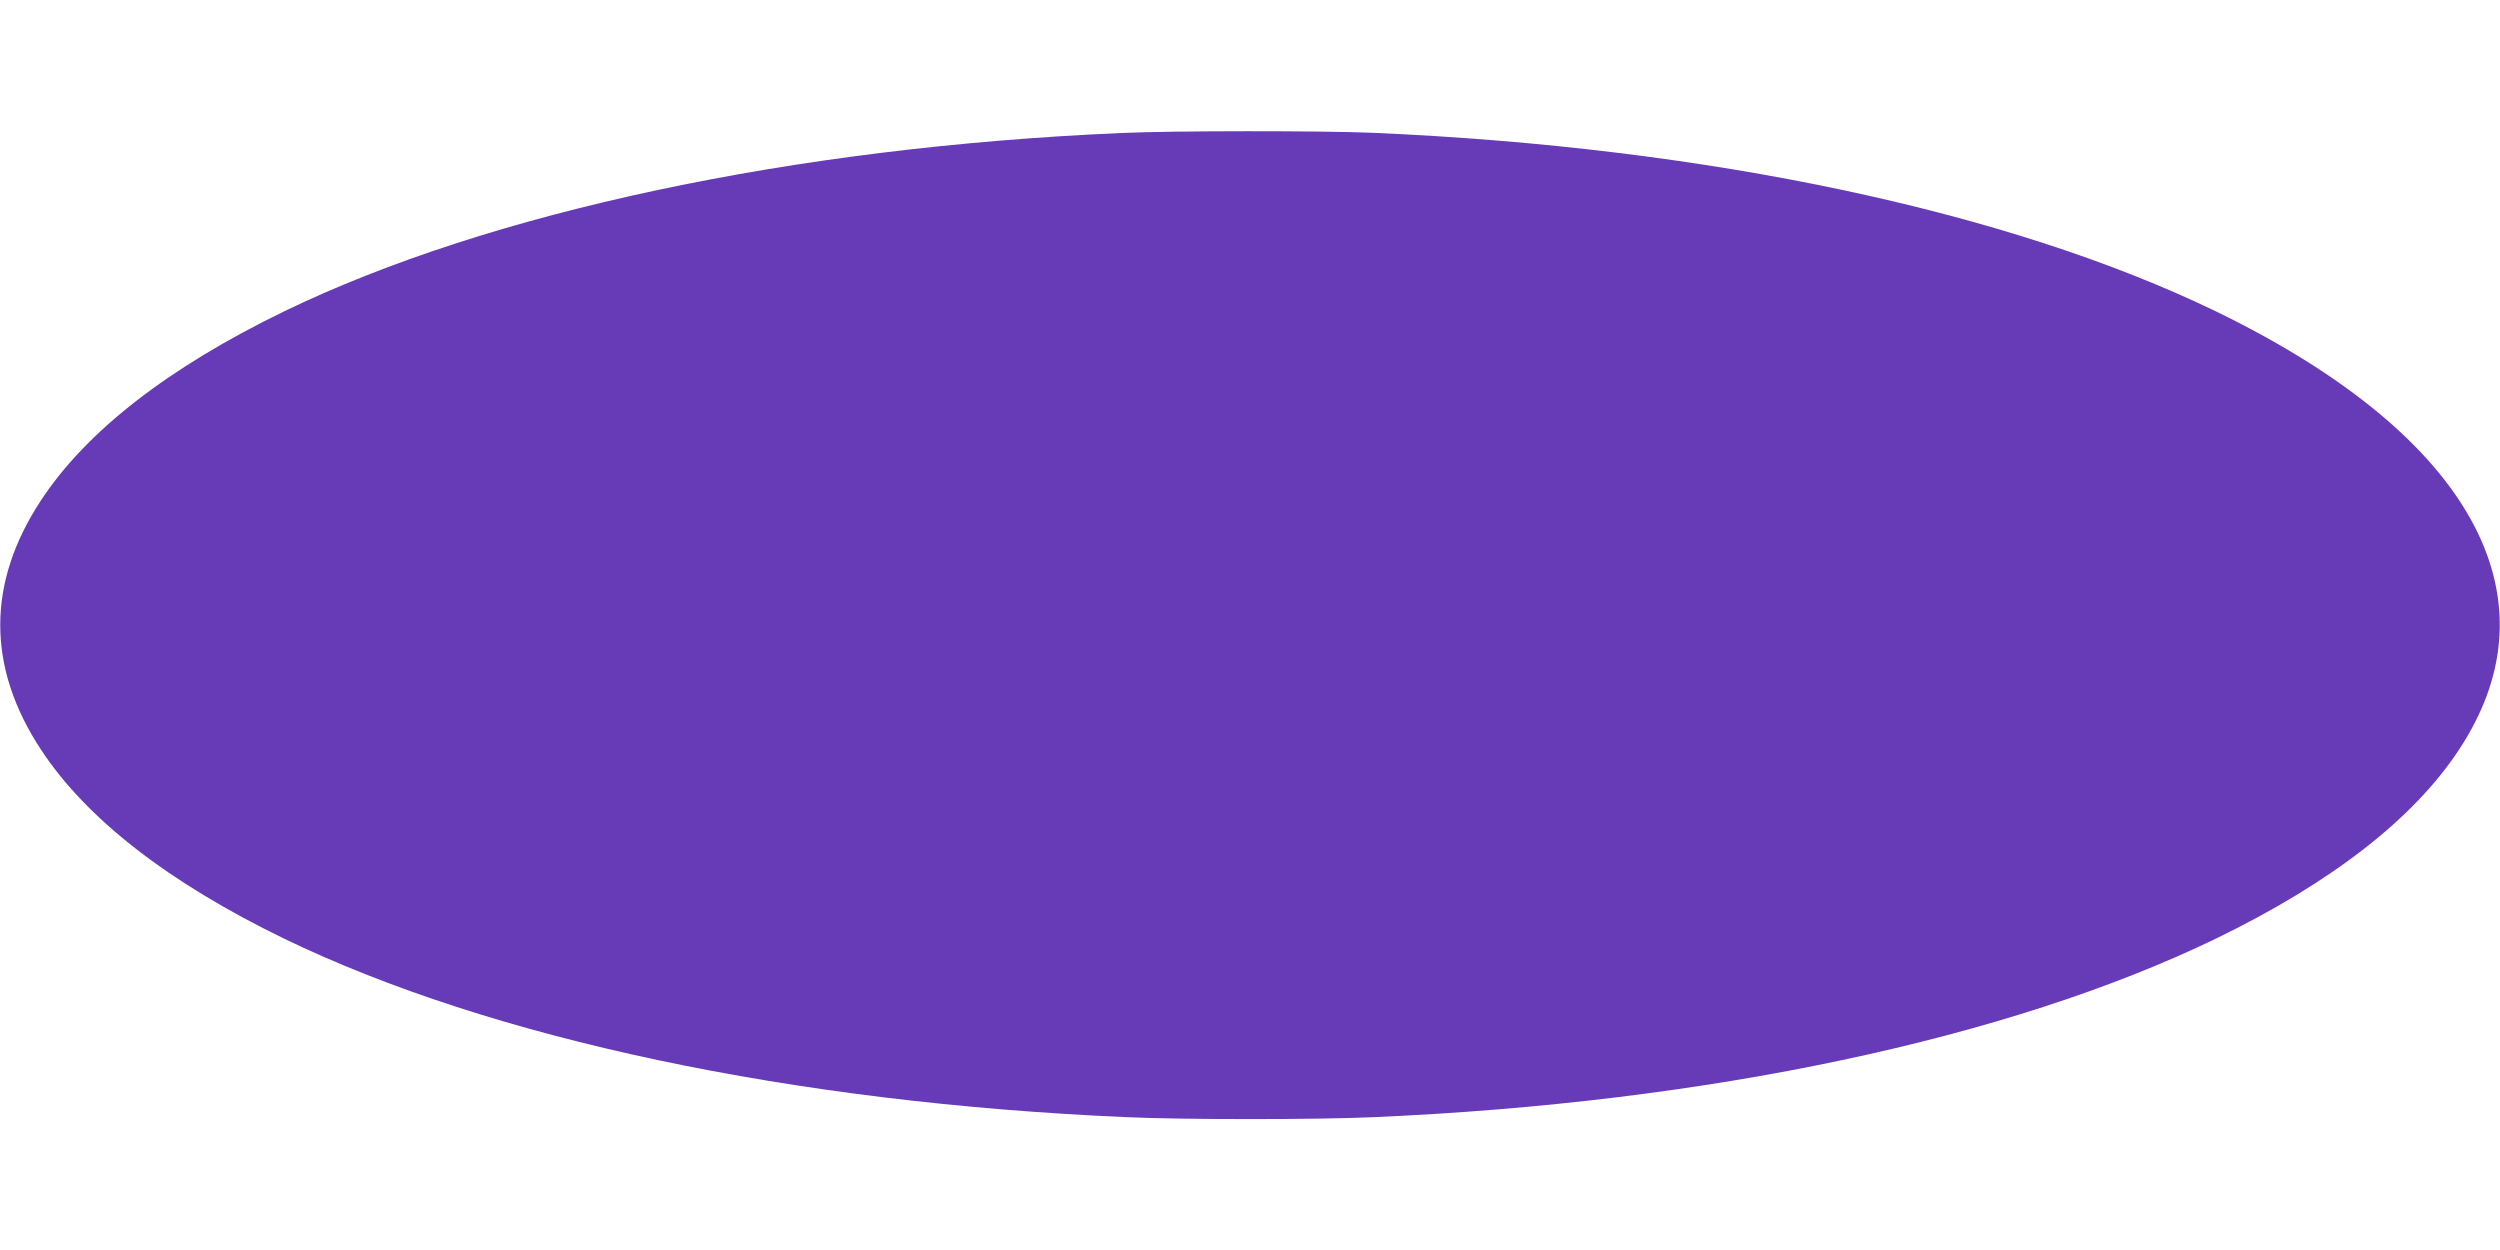 <?xml version="1.0" standalone="no"?>
<!DOCTYPE svg PUBLIC "-//W3C//DTD SVG 20010904//EN"
 "http://www.w3.org/TR/2001/REC-SVG-20010904/DTD/svg10.dtd">
<svg version="1.0" xmlns="http://www.w3.org/2000/svg"
 width="1280pt" height="640pt" viewBox="0 0 1280 640"
 preserveAspectRatio="xMidYMid meet">
<g transform="translate(0,640) scale(0.1,-0.1)"
fill="#673ab7" stroke="none">
<path d="M5740 5719 c-1680 -73 -3233 -404 -4285 -913 -593 -288 -1013 -614
-1246 -969 -277 -422 -277 -852 0 -1274 233 -355 653 -681 1246 -969 1061
-513 2602 -840 4315 -914 289 -13 971 -13 1260 0 1713 74 3254 401 4315 914
593 288 1013 614 1246 969 239 363 272 736 98 1103 -199 418 -658 807 -1344
1140 -1061 513 -2602 840 -4315 914 -257 11 -1029 11 -1290 -1z"/>
</g>
</svg>
